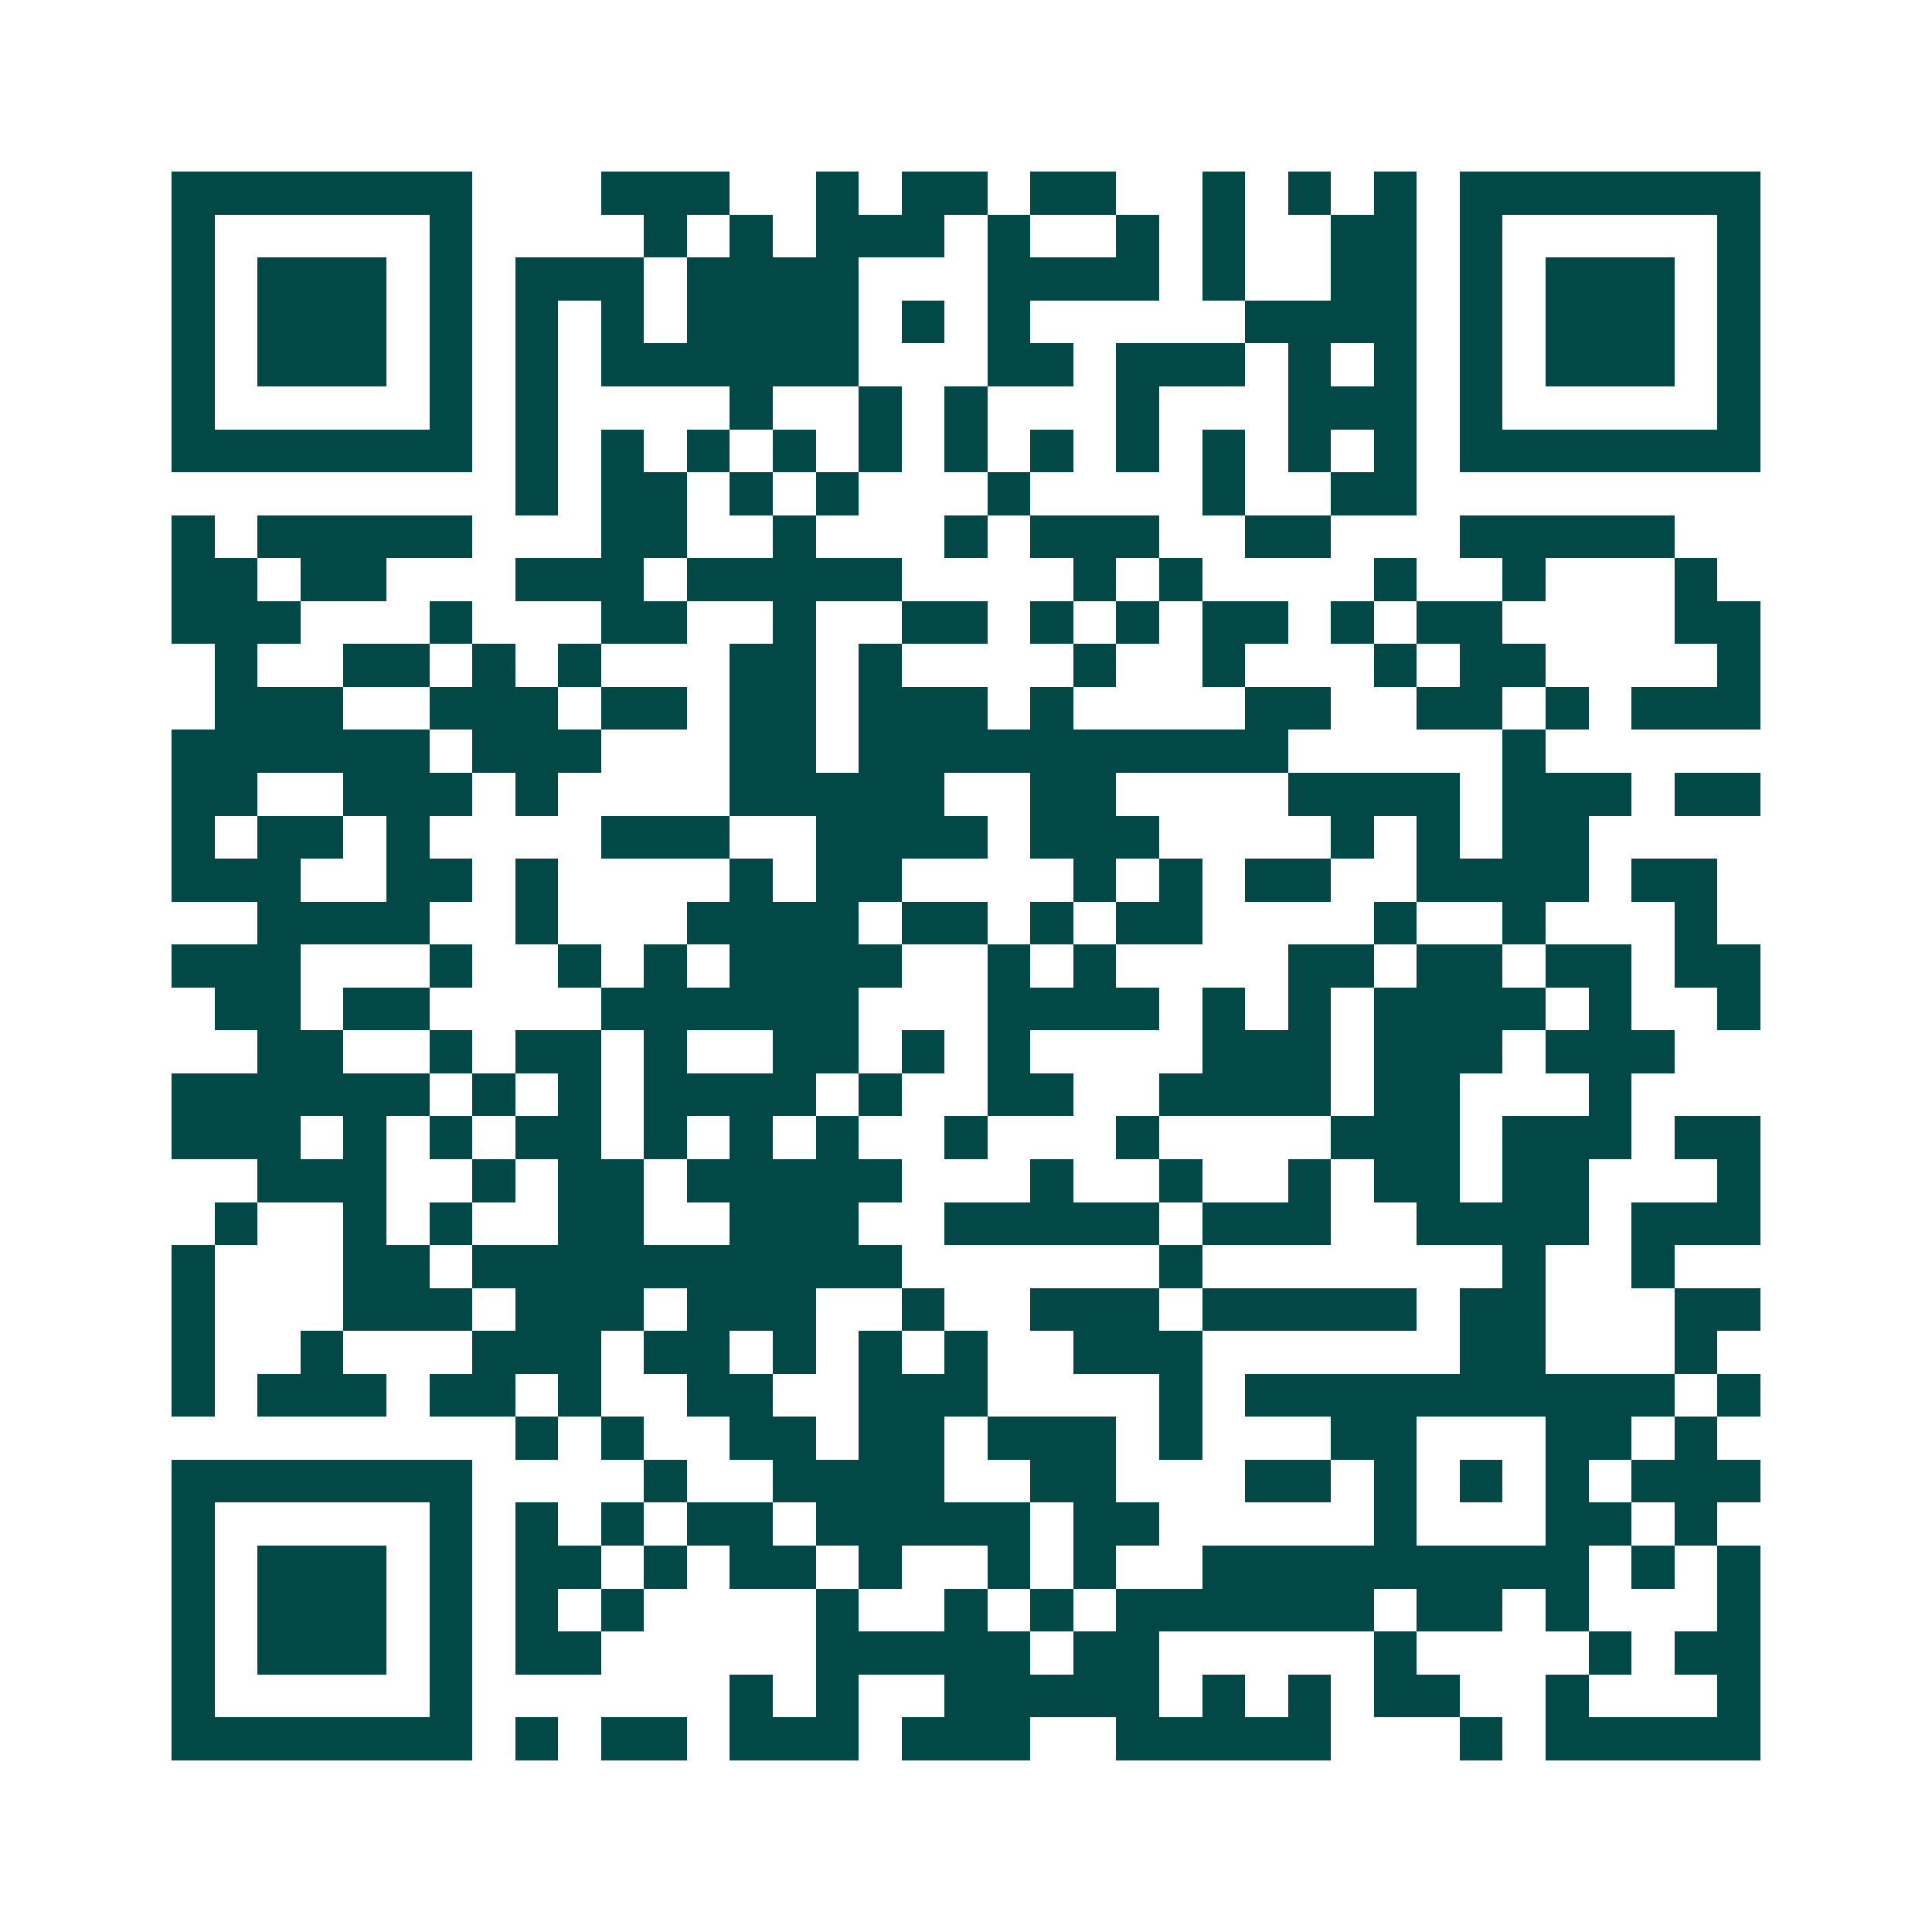 <svg xmlns="http://www.w3.org/2000/svg" width="200" height="200" viewBox="0 0 45 45" shape-rendering="crispEdges"><path fill="#ffffff" d="M0 0h45v45H0z"/><path stroke="#014847" d="M4 4.5h7m3 0h3m2 0h1m1 0h2m1 0h2m2 0h1m1 0h1m1 0h1m1 0h7M4 5.5h1m5 0h1m4 0h1m1 0h1m1 0h3m1 0h1m2 0h1m1 0h1m2 0h2m1 0h1m5 0h1M4 6.5h1m1 0h3m1 0h1m1 0h3m1 0h4m3 0h4m1 0h1m2 0h2m1 0h1m1 0h3m1 0h1M4 7.5h1m1 0h3m1 0h1m1 0h1m1 0h1m1 0h4m1 0h1m1 0h1m5 0h4m1 0h1m1 0h3m1 0h1M4 8.5h1m1 0h3m1 0h1m1 0h1m1 0h6m3 0h2m1 0h3m1 0h1m1 0h1m1 0h1m1 0h3m1 0h1M4 9.5h1m5 0h1m1 0h1m4 0h1m2 0h1m1 0h1m3 0h1m3 0h3m1 0h1m5 0h1M4 10.5h7m1 0h1m1 0h1m1 0h1m1 0h1m1 0h1m1 0h1m1 0h1m1 0h1m1 0h1m1 0h1m1 0h1m1 0h7M12 11.5h1m1 0h2m1 0h1m1 0h1m3 0h1m4 0h1m2 0h2M4 12.5h1m1 0h5m3 0h2m2 0h1m3 0h1m1 0h3m2 0h2m3 0h5M4 13.5h2m1 0h2m3 0h3m1 0h5m4 0h1m1 0h1m4 0h1m2 0h1m3 0h1M4 14.5h3m3 0h1m3 0h2m2 0h1m2 0h2m1 0h1m1 0h1m1 0h2m1 0h1m1 0h2m4 0h2M5 15.5h1m2 0h2m1 0h1m1 0h1m3 0h2m1 0h1m4 0h1m2 0h1m3 0h1m1 0h2m4 0h1M5 16.5h3m2 0h3m1 0h2m1 0h2m1 0h3m1 0h1m4 0h2m2 0h2m1 0h1m1 0h3M4 17.5h6m1 0h3m3 0h2m1 0h10m5 0h1M4 18.5h2m2 0h3m1 0h1m4 0h5m2 0h2m4 0h4m1 0h3m1 0h2M4 19.5h1m1 0h2m1 0h1m4 0h3m2 0h4m1 0h3m4 0h1m1 0h1m1 0h2M4 20.5h3m2 0h2m1 0h1m4 0h1m1 0h2m4 0h1m1 0h1m1 0h2m2 0h4m1 0h2M6 21.5h4m2 0h1m3 0h4m1 0h2m1 0h1m1 0h2m4 0h1m2 0h1m3 0h1M4 22.5h3m3 0h1m2 0h1m1 0h1m1 0h4m2 0h1m1 0h1m4 0h2m1 0h2m1 0h2m1 0h2M5 23.5h2m1 0h2m4 0h6m3 0h4m1 0h1m1 0h1m1 0h4m1 0h1m2 0h1M6 24.5h2m2 0h1m1 0h2m1 0h1m2 0h2m1 0h1m1 0h1m4 0h3m1 0h3m1 0h3M4 25.5h6m1 0h1m1 0h1m1 0h4m1 0h1m2 0h2m2 0h4m1 0h2m3 0h1M4 26.5h3m1 0h1m1 0h1m1 0h2m1 0h1m1 0h1m1 0h1m2 0h1m3 0h1m4 0h3m1 0h3m1 0h2M6 27.5h3m2 0h1m1 0h2m1 0h5m3 0h1m2 0h1m2 0h1m1 0h2m1 0h2m3 0h1M5 28.5h1m2 0h1m1 0h1m2 0h2m2 0h3m2 0h5m1 0h3m2 0h4m1 0h3M4 29.5h1m3 0h2m1 0h10m6 0h1m7 0h1m2 0h1M4 30.5h1m3 0h3m1 0h3m1 0h3m2 0h1m2 0h3m1 0h5m1 0h2m3 0h2M4 31.5h1m2 0h1m3 0h3m1 0h2m1 0h1m1 0h1m1 0h1m2 0h3m6 0h2m3 0h1M4 32.5h1m1 0h3m1 0h2m1 0h1m2 0h2m2 0h3m4 0h1m1 0h10m1 0h1M12 33.5h1m1 0h1m2 0h2m1 0h2m1 0h3m1 0h1m3 0h2m3 0h2m1 0h1M4 34.5h7m4 0h1m2 0h4m2 0h2m3 0h2m1 0h1m1 0h1m1 0h1m1 0h3M4 35.5h1m5 0h1m1 0h1m1 0h1m1 0h2m1 0h5m1 0h2m5 0h1m3 0h2m1 0h1M4 36.5h1m1 0h3m1 0h1m1 0h2m1 0h1m1 0h2m1 0h1m2 0h1m1 0h1m2 0h9m1 0h1m1 0h1M4 37.5h1m1 0h3m1 0h1m1 0h1m1 0h1m4 0h1m2 0h1m1 0h1m1 0h6m1 0h2m1 0h1m3 0h1M4 38.5h1m1 0h3m1 0h1m1 0h2m5 0h5m1 0h2m5 0h1m4 0h1m1 0h2M4 39.5h1m5 0h1m6 0h1m1 0h1m2 0h5m1 0h1m1 0h1m1 0h2m2 0h1m3 0h1M4 40.5h7m1 0h1m1 0h2m1 0h3m1 0h3m2 0h5m3 0h1m1 0h5"/></svg>
